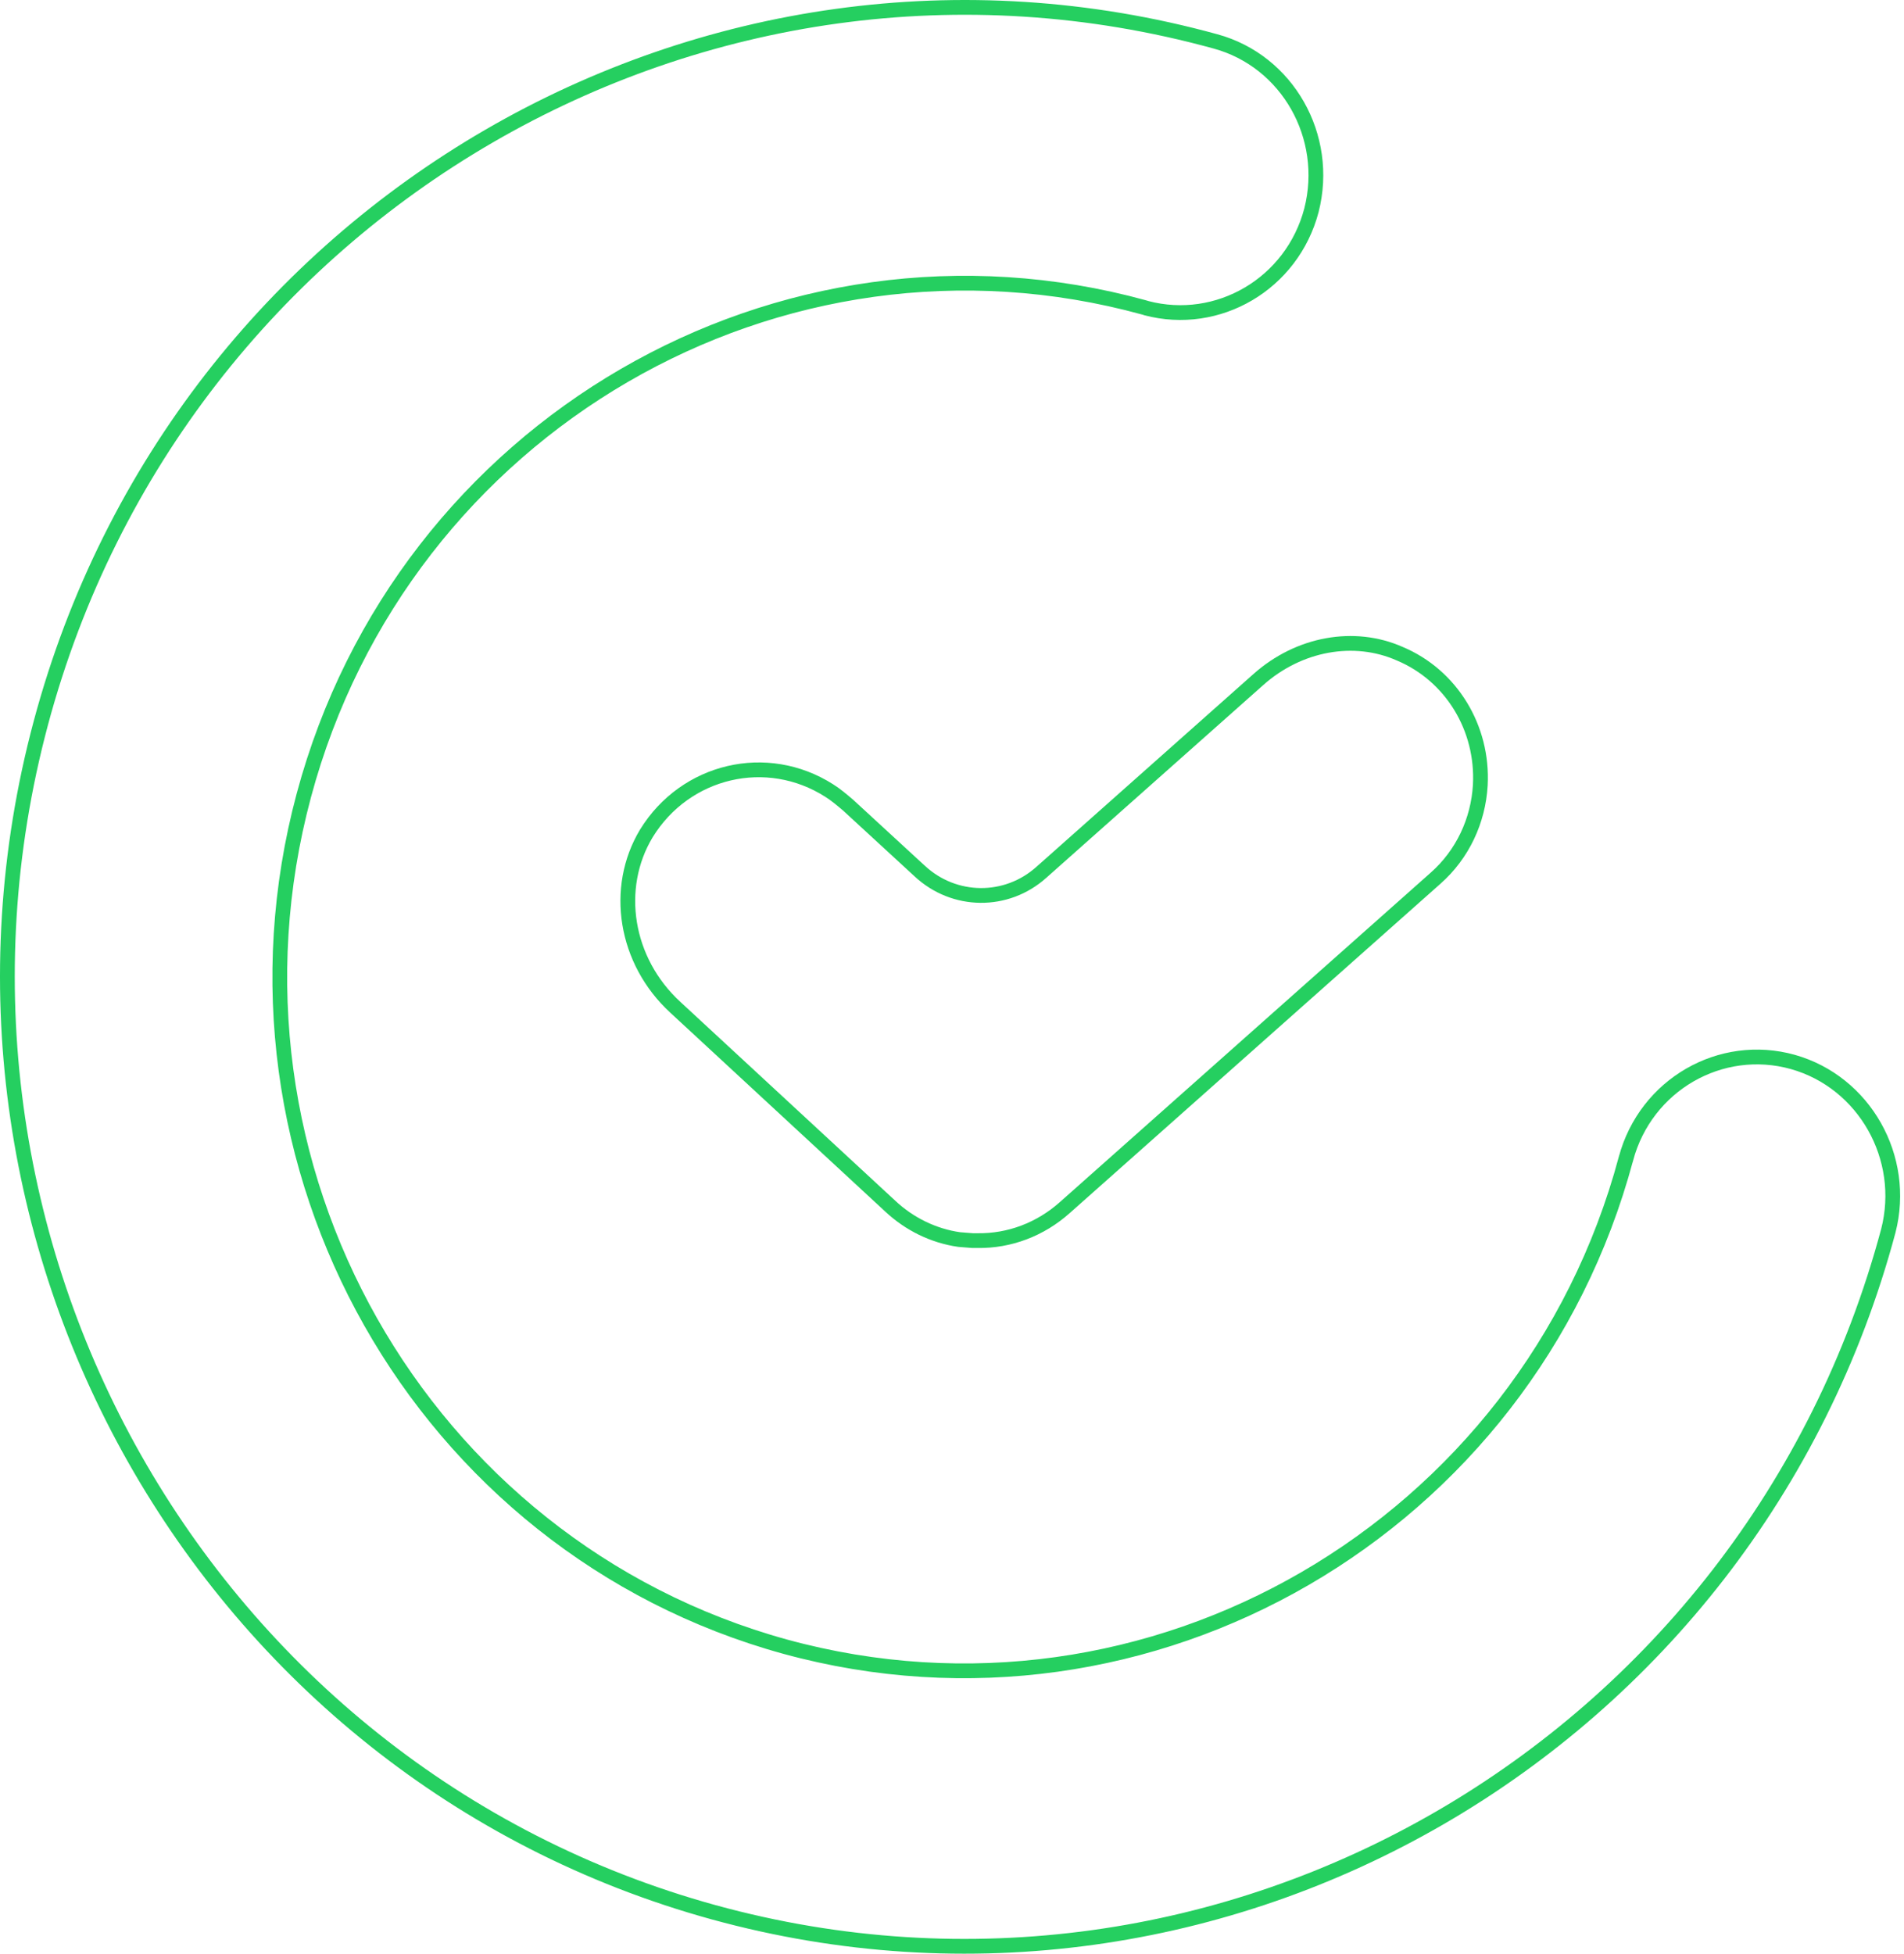 <svg width="387" height="397" viewBox="0 0 387 397" fill="none" xmlns="http://www.w3.org/2000/svg">
<path d="M291.814 178.433L291.812 178.435L216.434 245.382L216.432 245.384C211.483 249.798 205.209 252.203 198.637 252.098L198.625 252.098H198.613H198.611H198.61H198.608H198.606H198.604H198.602H198.6H198.598H198.596H198.594H198.592H198.59H198.589H198.587H198.585H198.583H198.581H198.579H198.577H198.575H198.573H198.571H198.569H198.568H198.566H198.564H198.562H198.56H198.558H198.556H198.554H198.552H198.55H198.548H198.546H198.545H198.543H198.541H198.539H198.537H198.535H198.533H198.531H198.529H198.527H198.525H198.524H198.522H198.52H198.518H198.516H198.514H198.512H198.51H198.508H198.506H198.504H198.503H198.501H198.499H198.497H198.495H198.493H198.491H198.489H198.487H198.485H198.483H198.481H198.48H198.478H198.476H198.474H198.472H198.47H198.468H198.466H198.464H198.462H198.46H198.459H198.457H198.455H198.453H198.451H198.449H198.447H198.445H198.443H198.441H198.439H198.438H198.436H198.434H198.432H198.43H198.428H198.426H198.424H198.422H198.42H198.418H198.416H198.415H198.413H198.411H198.409H198.407H198.405H198.403H198.401H198.399H198.397H198.395H198.394H198.392H198.39H198.388H198.386H198.384H198.382H198.38H198.378H198.376H198.374H198.373H198.371H198.369H198.367H198.365H198.363H198.361H198.359H198.357H198.355H198.353H198.351H198.35H198.348H198.346H198.344H198.342H198.34H198.338H198.336H198.334H198.332H198.33H198.329H198.327H198.325H198.323H198.321H198.319H198.317H198.315H198.313H198.311H198.309H198.307H198.306H198.304H198.302H198.3H198.298H198.296H198.294H198.292H198.29H198.288H198.286H198.285H198.283H198.281H198.279H198.277H198.275H198.273H198.271H198.269H198.267H198.265H198.264H198.262H198.26H198.258H198.256H198.254H198.252H198.25H198.248H198.246H198.244H198.242H198.241H198.239H198.237H198.235H198.233H198.231H198.229H198.227H198.225H198.223H198.221H198.22H198.218H198.216H198.214H198.212H198.21H198.208H198.206H198.204H198.202H198.2H198.199H198.197H198.195H198.193H198.191H198.189H198.187H198.185H198.183H198.181H198.179H198.177H198.176H198.174H198.172H198.17H198.168H198.166H198.164H198.162H198.16H198.158H198.156H198.155H198.153H198.151H198.149H198.147H198.145H198.143H198.141H198.139H198.137H198.135H198.134H198.132H198.13H198.128H198.126H198.124H198.122H198.12H198.118H198.116H198.114H198.112H198.111H198.109H198.107H198.105H198.103H198.101H198.099H198.097H198.095H198.093H198.091H198.09H198.088H198.086H198.084H198.082H198.08H198.078H198.076H198.074H198.072H198.07H198.069H198.067H198.065H198.063H198.061H198.059H198.057H198.055H198.053H198.051H198.049H198.047H198.046H198.044H198.042H198.04H198.038H198.036H198.034H198.032H198.03H198.028H198.026H198.025H198.023H198.021H198.019H198.017H198.015H198.013H198.011H198.009H198.007H198.005H198.004H198.002H198H197.998H197.996H197.994H197.992H197.99H197.988H197.986H197.984H197.982H197.981H197.979H197.977H197.975H197.973H197.971H197.969H197.967H197.965H197.963H197.961H197.96H197.958H197.956H197.954H197.952H197.95H197.948H197.946H197.944H197.942H197.94H197.938H197.937H197.935H197.933H197.931H197.929H197.927H197.925H197.923H197.921H197.919H197.917H197.916H197.914H197.912H197.91H197.908H197.906H197.904H197.902H197.9H197.898H197.896H197.895H197.893H197.891H197.889H197.887H197.885H197.883H197.881H197.879H197.877H197.875H197.873H197.872H197.87H197.868H197.866H197.864H197.862H197.86H197.858H197.856H197.854H197.852H197.851H197.849H197.847H197.845H197.843H197.841H197.839H197.837H197.835H197.833H197.831H197.83H197.828H197.826H197.824H197.822H197.82H197.818H197.816H197.814H197.812H197.81H197.808H197.807H197.805H197.803H197.801H197.799H197.797H197.795H197.793H197.791H197.789H197.787H197.786H197.784H197.782H197.78H197.778H197.776H197.774H197.772H197.77H197.768H197.766H197.765H197.763H197.761H197.759H197.757H197.755H197.753H197.751H197.749H197.747H197.745H197.743H197.742H197.74H197.738H197.736H197.734H197.732H197.73H197.728H197.726H197.724H197.722H197.721H197.719H197.717H197.715H197.713H197.711H197.709H197.707H197.705H197.703H197.701H197.7H197.698H197.696H197.694H197.692L194.97 251.884C189.756 251.145 184.836 248.742 180.932 245.078L180.924 245.07L137.307 204.724L137.302 204.719C127.024 195.304 124.698 180.457 131.37 169.362C139.314 156.438 155.888 152.572 168.548 160.648L168.548 160.648L168.557 160.654C169.856 161.469 171.073 162.497 172.385 163.611L186.931 176.996C186.932 176.997 186.933 176.998 186.935 176.999C193.917 183.508 204.581 183.631 211.687 177.238C211.688 177.237 211.689 177.236 211.69 177.235L255.735 138.115L255.737 138.113C264.041 130.709 275.277 128.76 284.479 132.824L284.492 132.829L284.505 132.835C294.99 137.234 301.501 147.936 300.882 159.522C300.468 166.785 297.268 173.609 291.814 178.433Z" stroke="#25CF60" stroke-width="3"/>
<path d="M247.057 8.414L247.061 8.415C261.685 12.403 270.387 27.752 266.561 42.726C262.635 57.663 247.588 66.472 232.971 62.609C232.961 62.605 232.95 62.6 232.938 62.594C232.911 62.583 232.879 62.569 232.845 62.556C232.772 62.528 232.665 62.492 232.531 62.468C158.432 42.133 81.858 86.626 61.751 161.645C41.636 236.69 85.486 314.222 159.607 334.617L159.609 334.618C233.735 354.903 310.365 310.407 330.481 235.466L330.482 235.465C334.512 220.408 349.786 211.701 364.413 215.795C378.942 219.891 387.637 235.246 383.816 250.102C355.745 354.94 248.666 417.068 145.066 388.586C41.565 360.101 -19.765 251.753 8.306 146.904C36.374 42.063 143.564 -20.069 247.057 8.414Z" stroke="#25CF60" stroke-width="3"/>
</svg>
